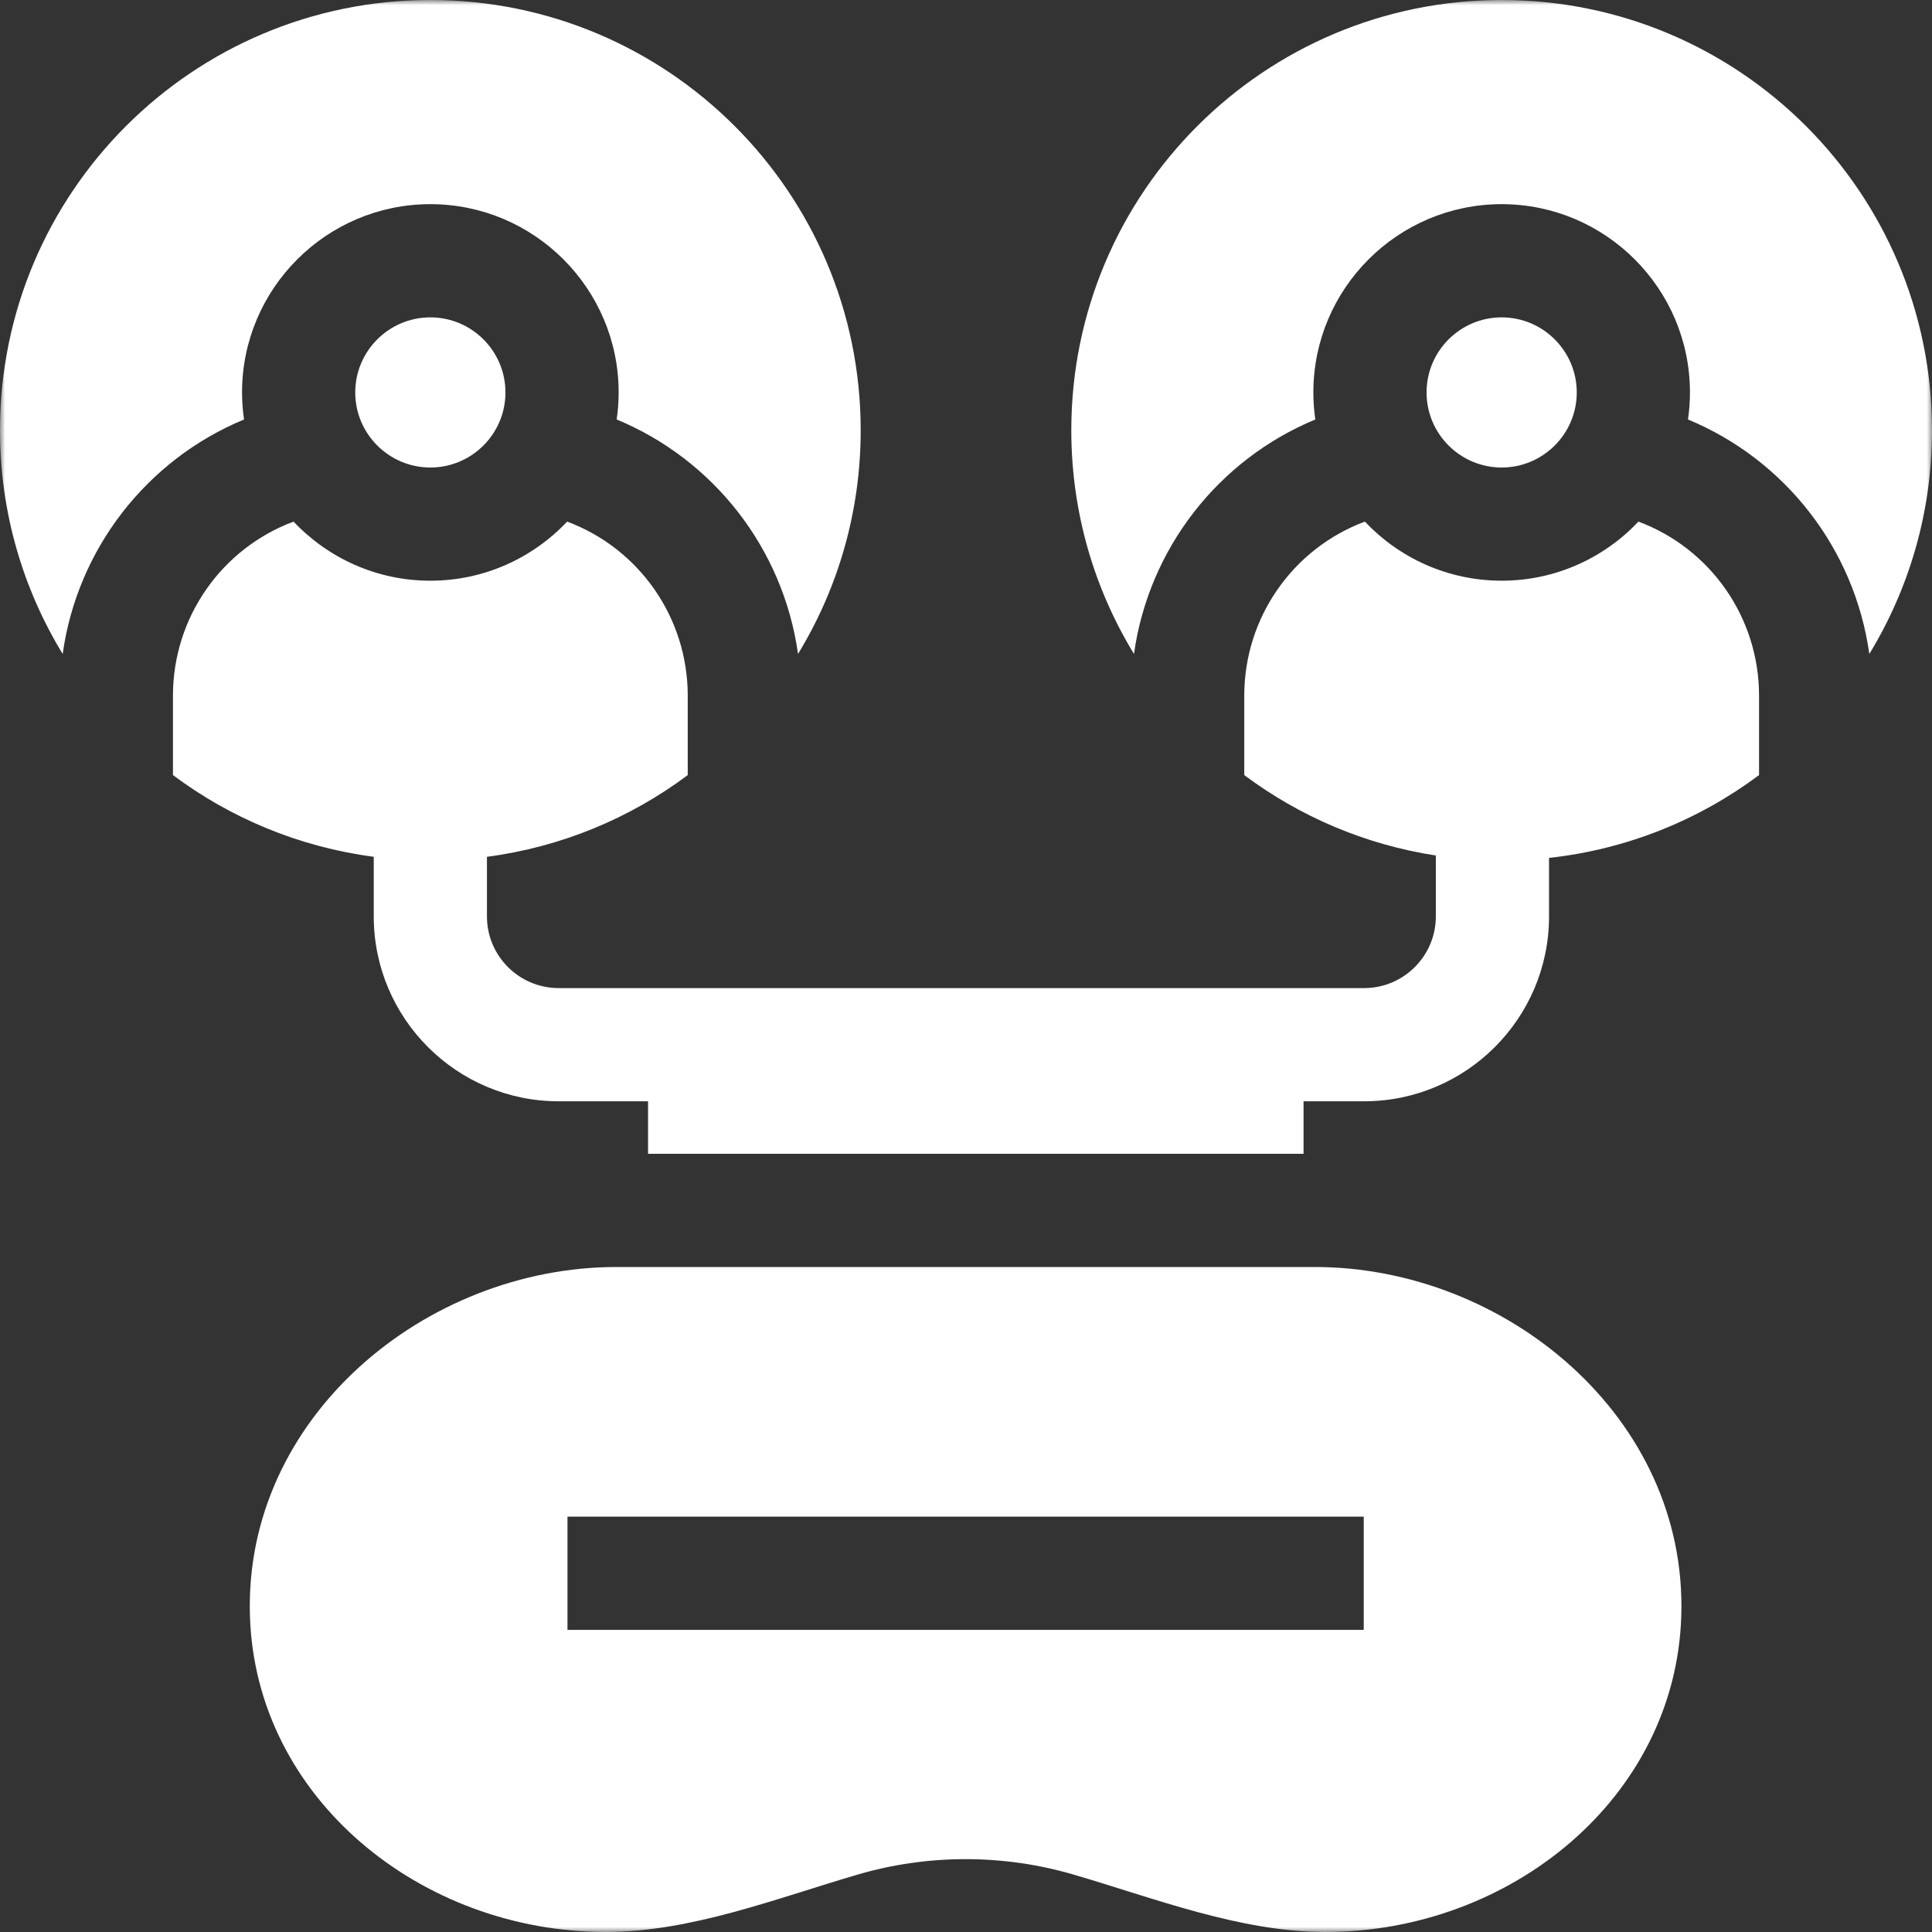 <svg width="190" height="190" viewBox="0 0 190 190" fill="none" xmlns="http://www.w3.org/2000/svg">
<rect x="0" y="0" width="190" height="190" fill="#333333" stroke="none"/>
<g clip-path="url(#clip0_24_596)">
<mask id="mask0_24_596" style="mask-type:luminance" maskUnits="userSpaceOnUse" x="0" y="0" width="190" height="190">
<path d="M190 0H0V190H190V0Z" fill="white"/>
</mask>
<g mask="url(#mask0_24_596)">
<path d="M129.297 124.602H60.625C41.897 124.602 23.967 139.355 24.58 158.922C25.14 176.819 41.375 189.999 59.588 189.999C67.977 189.999 76.425 186.665 84.389 184.341C87.83 183.336 91.395 182.835 94.961 182.835C98.527 182.835 102.093 183.337 105.533 184.341C113.497 186.665 121.946 189.999 130.335 189.999C148.549 189.999 164.782 176.82 165.343 158.922C165.956 139.351 148.03 124.602 129.297 124.602ZM134.115 160.287H55.808V149.154H134.115V160.287Z" fill="white"/>
<path d="M34.936 38.594C34.936 42.665 38.249 45.977 42.322 45.977C46.395 45.977 49.708 42.665 49.708 38.594C49.708 34.523 46.395 31.211 42.322 31.211C38.249 31.211 34.936 34.523 34.936 38.594Z" fill="white"/>
<path d="M23.803 38.593C23.803 28.384 32.111 20.078 42.322 20.078C52.533 20.078 60.84 28.384 60.84 38.593C60.84 39.497 60.772 40.385 60.646 41.254C70.194 45.208 77.033 53.963 78.48 64.312C82.39 57.902 84.644 50.37 84.644 42.313C84.644 18.944 65.695 0 42.322 0C18.948 0 0 18.944 0 42.312C0 50.37 2.254 57.902 6.164 64.312C7.611 53.963 14.45 45.207 23.998 41.254C23.872 40.385 23.803 39.497 23.803 38.593Z" fill="white"/>
<path d="M161.131 51.297C157.753 54.871 152.974 57.108 147.679 57.108C142.383 57.108 137.603 54.871 134.225 51.297C127.194 53.918 122.365 60.675 122.365 68.42V76.225C127.788 80.277 134.215 83.06 141.205 84.133V90.125C141.205 94.011 138.042 97.172 134.154 97.172H54.939C51.051 97.172 47.888 94.011 47.888 90.125V84.261C55.23 83.296 61.979 80.452 67.635 76.226V68.421C67.635 60.675 62.806 53.919 55.775 51.297C52.397 54.872 47.617 57.109 42.322 57.109C37.026 57.109 32.247 54.872 28.869 51.297C21.838 53.918 17.009 60.675 17.009 68.42V76.225C22.665 80.452 29.415 83.296 36.756 84.26V90.125C36.756 100.149 44.913 108.305 54.939 108.305H63.732V113.469H128.197V108.305H134.154C144.181 108.305 152.338 100.149 152.338 90.125V84.368C160.03 83.526 167.103 80.625 172.991 76.225V68.42C172.991 60.674 168.162 53.918 161.131 51.297Z" fill="white"/>
<path d="M147.678 0C124.305 0 105.356 18.944 105.356 42.313C105.356 50.37 107.61 57.902 111.52 64.312C112.967 53.963 119.806 45.208 129.354 41.254C129.228 40.385 129.16 39.497 129.16 38.593C129.16 28.384 137.467 20.078 147.678 20.078C157.889 20.078 166.196 28.384 166.196 38.593C166.196 39.497 166.128 40.385 166.002 41.254C175.55 45.208 182.389 53.963 183.836 64.312C187.746 57.902 190 50.37 190 42.313C190 18.944 171.052 0 147.678 0Z" fill="white"/>
<path d="M155.064 38.594C155.064 34.523 151.751 31.211 147.679 31.211C143.606 31.211 140.293 34.523 140.293 38.594C140.293 42.665 143.606 45.977 147.679 45.977C151.751 45.977 155.064 42.665 155.064 38.594Z" fill="white"/>
</g>
</g>
<defs>
<clipPath id="clip0_24_596">
<rect width="190" height="190" fill="white"/>
</clipPath>
</defs>
</svg>
